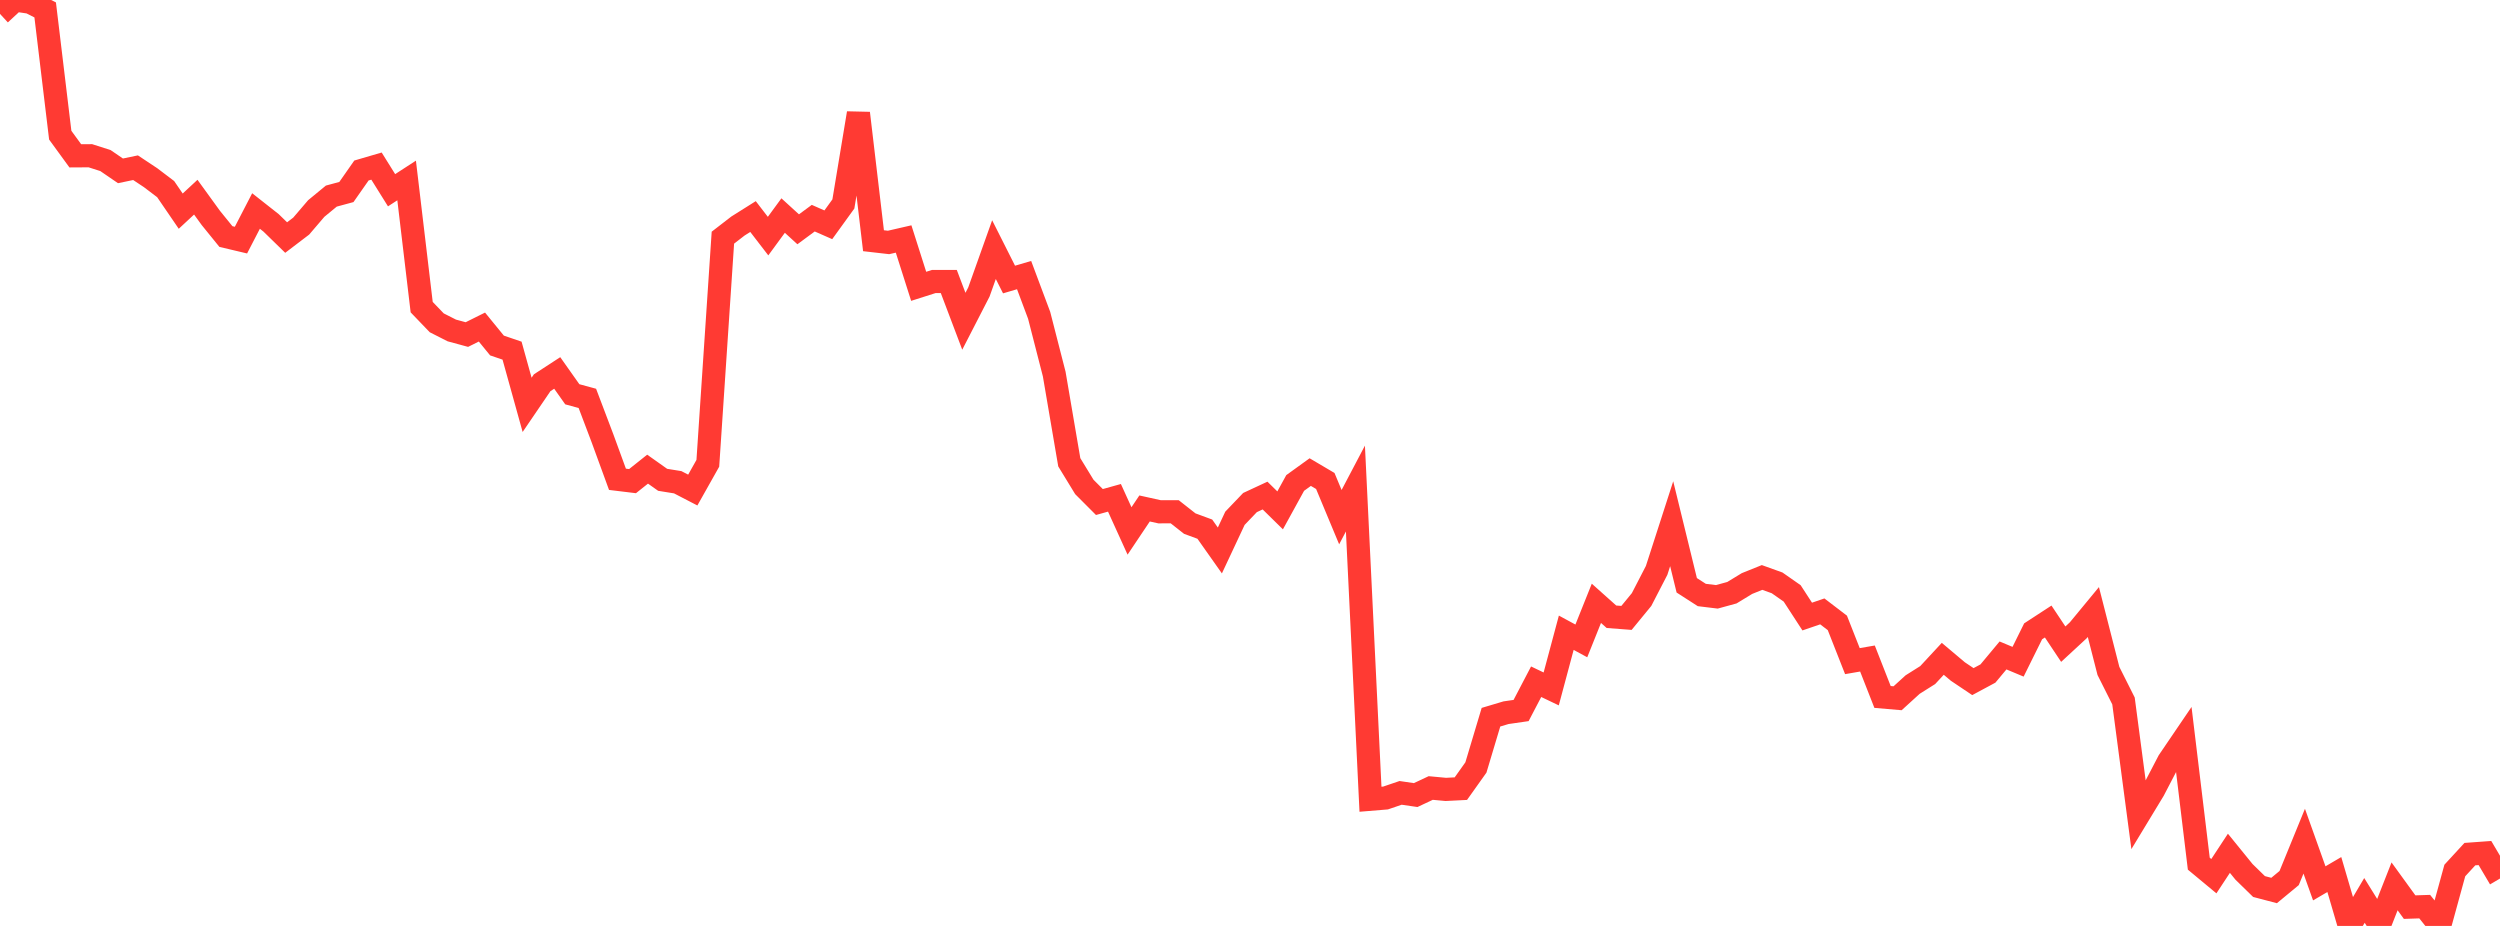 <?xml version="1.0" standalone="no"?>
<!DOCTYPE svg PUBLIC "-//W3C//DTD SVG 1.1//EN" "http://www.w3.org/Graphics/SVG/1.1/DTD/svg11.dtd">

<svg width="135" height="50" viewBox="0 0 135 50" preserveAspectRatio="none" 
  xmlns="http://www.w3.org/2000/svg"
  xmlns:xlink="http://www.w3.org/1999/xlink">


<polyline points="0.0, 0.75 0.813, 0.0 1.627, 0.122 2.44, 0.536 3.253, 7.299 4.066, 8.415 4.88, 8.41 5.693, 8.67 6.506, 9.226 7.319, 9.056 8.133, 9.596 8.946, 10.213 9.759, 11.402 10.572, 10.647 11.386, 11.77 12.199, 12.773 13.012, 12.966 13.825, 11.394 14.639, 12.035 15.452, 12.828 16.265, 12.209 17.078, 11.259 17.892, 10.589 18.705, 10.369 19.518, 9.207 20.331, 8.969 21.145, 10.273 21.958, 9.746 22.771, 16.586 23.584, 17.432 24.398, 17.845 25.211, 18.066 26.024, 17.661 26.837, 18.657 27.651, 18.935 28.464, 21.862 29.277, 20.668 30.09, 20.139 30.904, 21.291 31.717, 21.512 32.53, 23.656 33.343, 25.882 34.157, 25.981 34.97, 25.334 35.783, 25.91 36.596, 26.041 37.41, 26.463 38.223, 25.018 39.036, 12.834 39.849, 12.206 40.663, 11.694 41.476, 12.75 42.289, 11.64 43.102, 12.382 43.916, 11.781 44.729, 12.139 45.542, 11.014 46.355, 6.112 47.169, 12.999 47.982, 13.092 48.795, 12.905 49.608, 15.461 50.422, 15.202 51.235, 15.201 52.048, 17.348 52.861, 15.767 53.675, 13.48 54.488, 15.094 55.301, 14.855 56.114, 17.028 56.928, 20.2 57.741, 24.963 58.554, 26.294 59.367, 27.109 60.181, 26.882 60.994, 28.671 61.807, 27.457 62.62, 27.637 63.434, 27.635 64.247, 28.274 65.06, 28.574 65.873, 29.725 66.687, 27.988 67.5, 27.138 68.313, 26.76 69.127, 27.56 69.94, 26.08 70.753, 25.493 71.566, 25.973 72.38, 27.926 73.193, 26.381 74.006, 43.159 74.819, 43.092 75.633, 42.815 76.446, 42.934 77.259, 42.552 78.072, 42.628 78.886, 42.587 79.699, 41.444 80.512, 38.729 81.325, 38.486 82.139, 38.368 82.952, 36.813 83.765, 37.202 84.578, 34.168 85.392, 34.609 86.205, 32.579 87.018, 33.305 87.831, 33.367 88.645, 32.375 89.458, 30.801 90.271, 28.281 91.084, 31.606 91.898, 32.13 92.711, 32.229 93.524, 32.006 94.337, 31.511 95.151, 31.183 95.964, 31.475 96.777, 32.043 97.59, 33.294 98.404, 33.015 99.217, 33.636 100.03, 35.701 100.843, 35.56 101.657, 37.636 102.47, 37.706 103.283, 36.966 104.096, 36.454 104.91, 35.576 105.723, 36.261 106.536, 36.807 107.349, 36.37 108.163, 35.394 108.976, 35.734 109.789, 34.092 110.602, 33.562 111.416, 34.785 112.229, 34.034 113.042, 33.049 113.855, 36.23 114.669, 37.852 115.482, 44.008 116.295, 42.667 117.108, 41.105 117.922, 39.907 118.735, 46.639 119.548, 47.314 120.361, 46.077 121.175, 47.079 121.988, 47.873 122.801, 48.087 123.614, 47.415 124.428, 45.423 125.241, 47.701 126.054, 47.225 126.867, 50.0 127.681, 48.621 128.494, 49.932 129.307, 47.863 130.12, 48.985 130.934, 48.958 131.747, 49.972 132.56, 47.007 133.373, 46.123 134.187, 46.064 135.0, 47.44" fill="none" stroke="#ff3a33" stroke-width="1.25"/>

</svg>